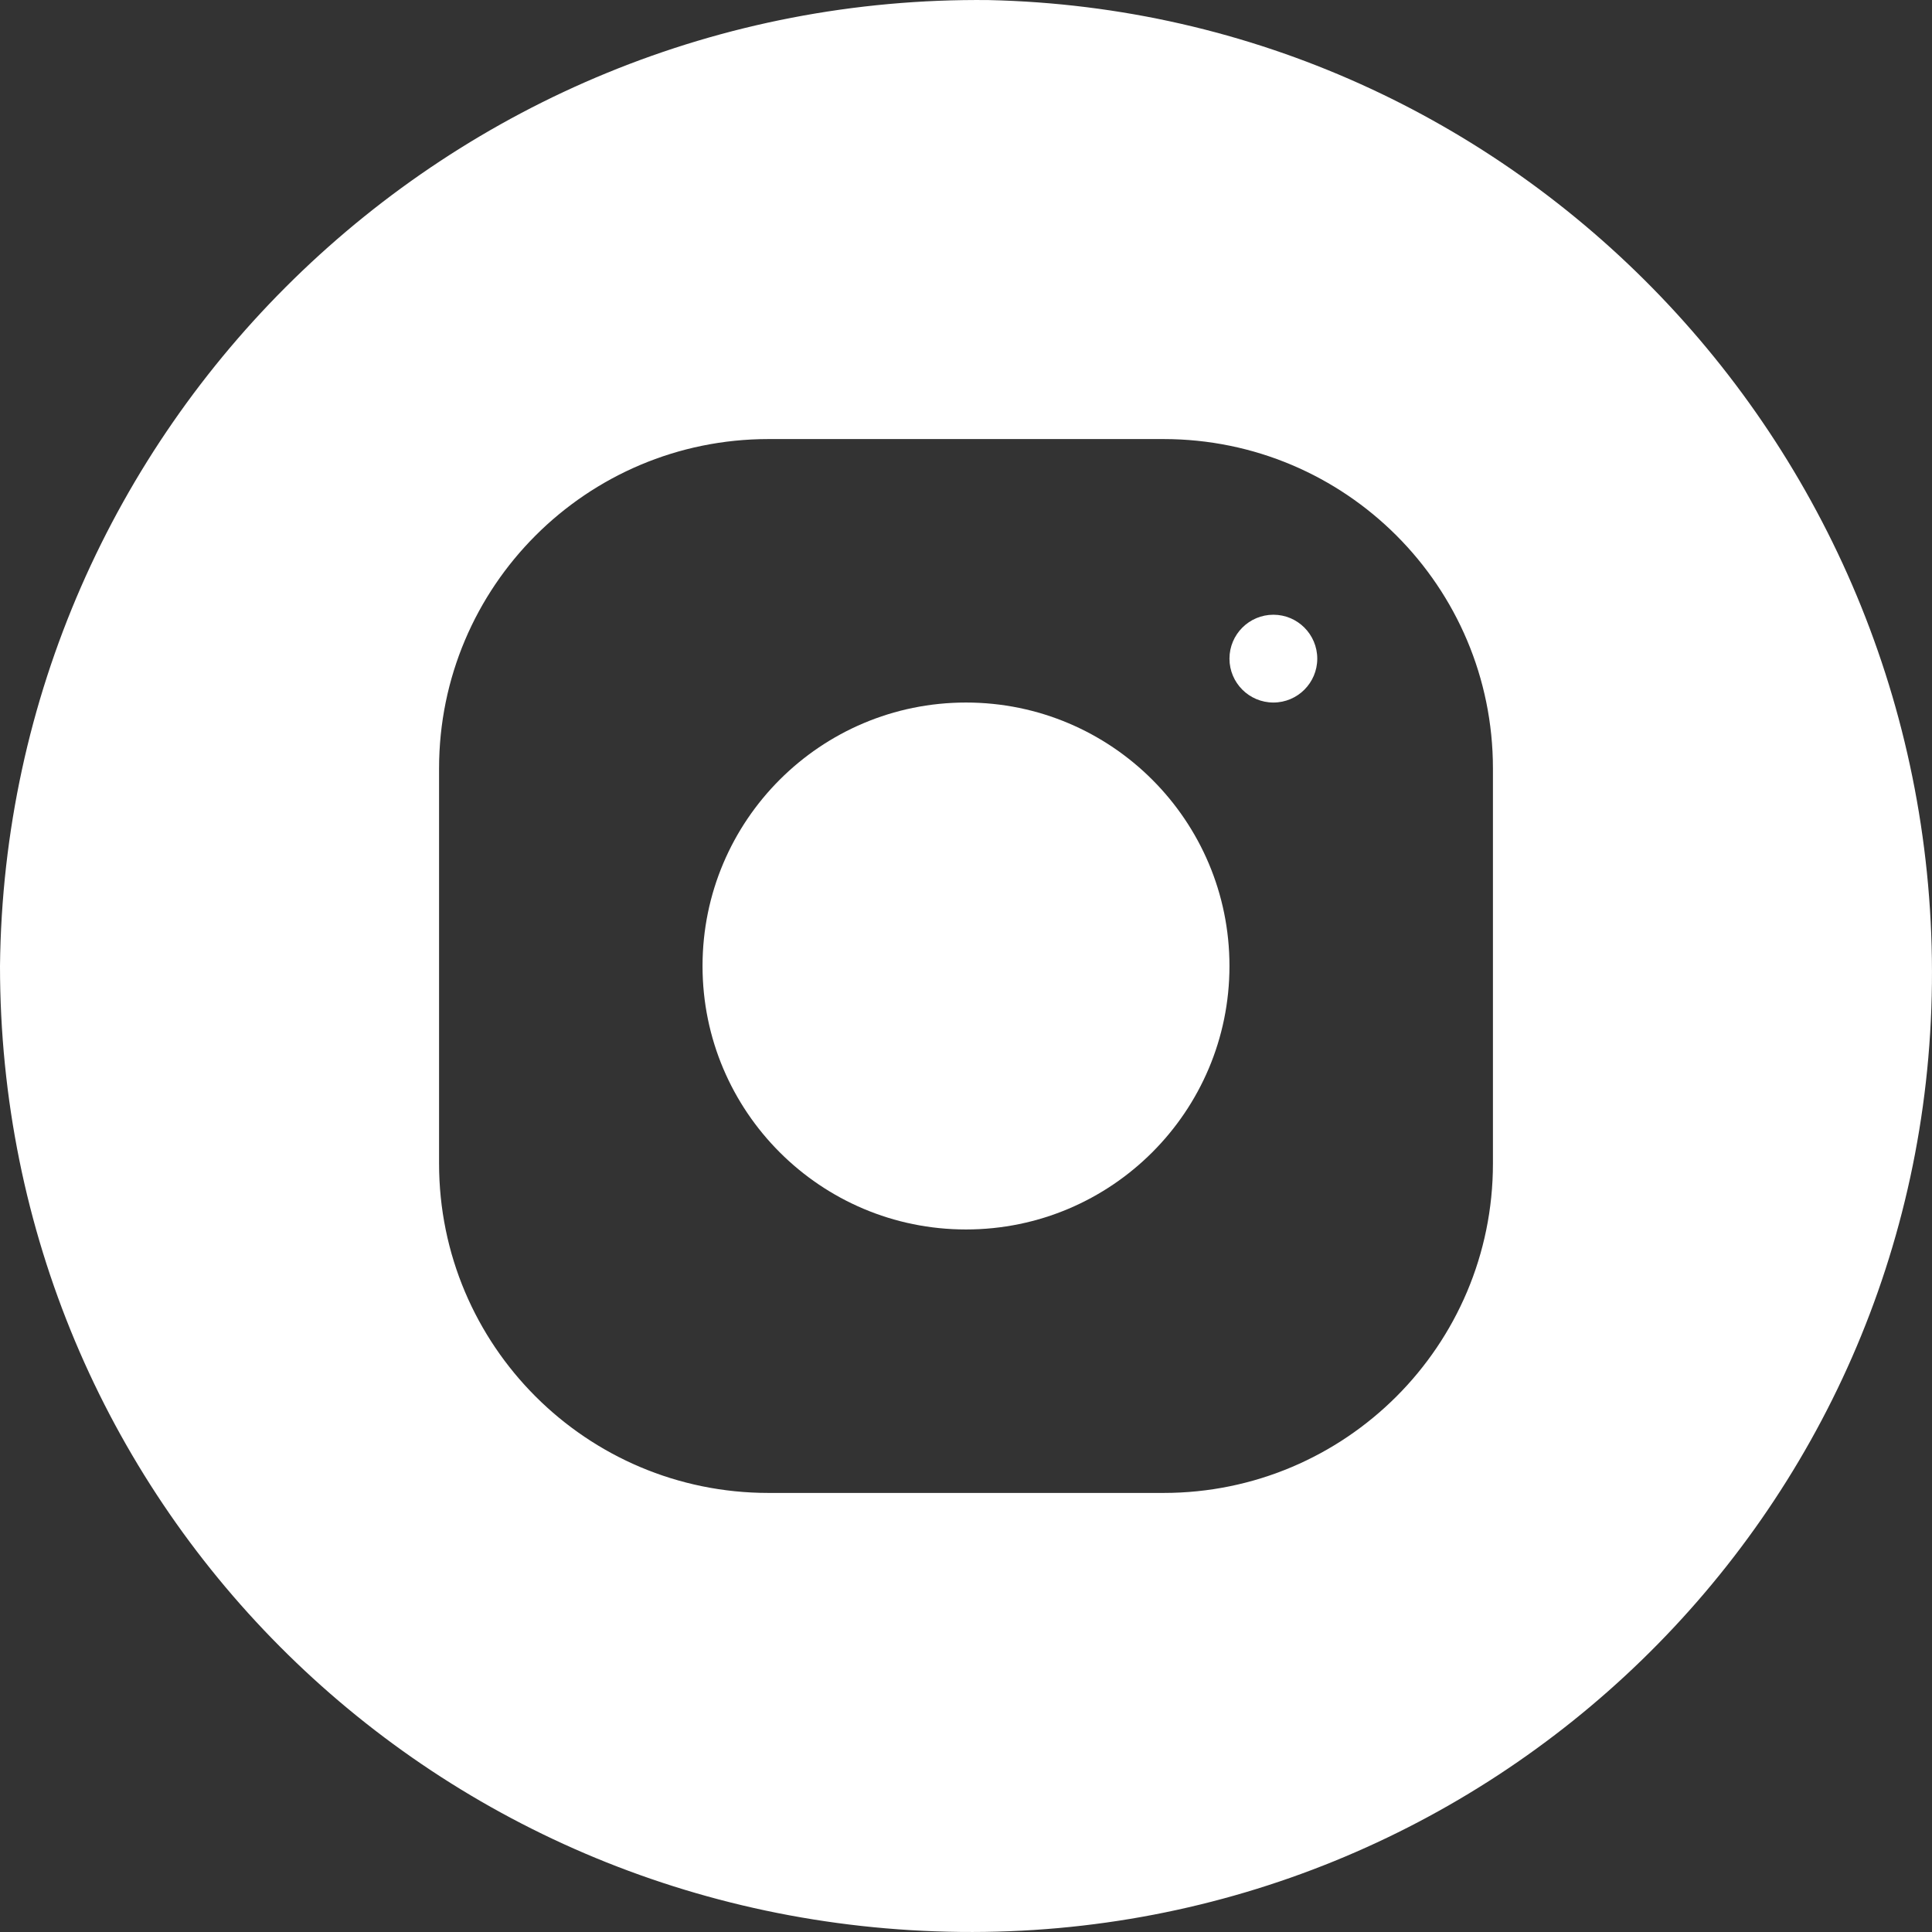 <svg width="27" height="27" viewBox="0 0 27 27" fill="none" xmlns="http://www.w3.org/2000/svg">
<rect x="0" y="0" width="27" height="27" fill="#333333" stroke="none"/>
<path fill-rule="evenodd" clip-rule="evenodd" d="M26.999 13.745C27.079 6.3 21.202 0.164 13.817 0.001C6.273 -0.081 0.079 5.973 0 13.5C0 20.945 5.956 26.917 13.42 26.999C20.805 27.081 26.92 21.19 26.999 13.745ZM10.739 6.136H16.261C18.803 6.136 20.864 8.197 20.864 10.739V16.261C20.864 18.803 18.803 20.864 16.261 20.864H10.739C8.197 20.864 6.136 18.803 6.136 16.261V10.739C6.136 8.197 8.197 6.136 10.739 6.136Z" fill="white"/>
<path d="M17.182 13.5C17.182 15.533 15.533 17.182 13.5 17.182C11.467 17.182 9.818 15.533 9.818 13.5C9.818 11.467 11.467 9.818 13.5 9.818C15.533 9.818 17.182 11.467 17.182 13.5Z" fill="white"/>
<path d="M18.409 9.205C18.409 9.543 18.134 9.818 17.796 9.818C17.457 9.818 17.182 9.543 17.182 9.205C17.182 8.866 17.457 8.591 17.796 8.591C18.134 8.591 18.409 8.866 18.409 9.205Z" fill="white"/>
</svg>

